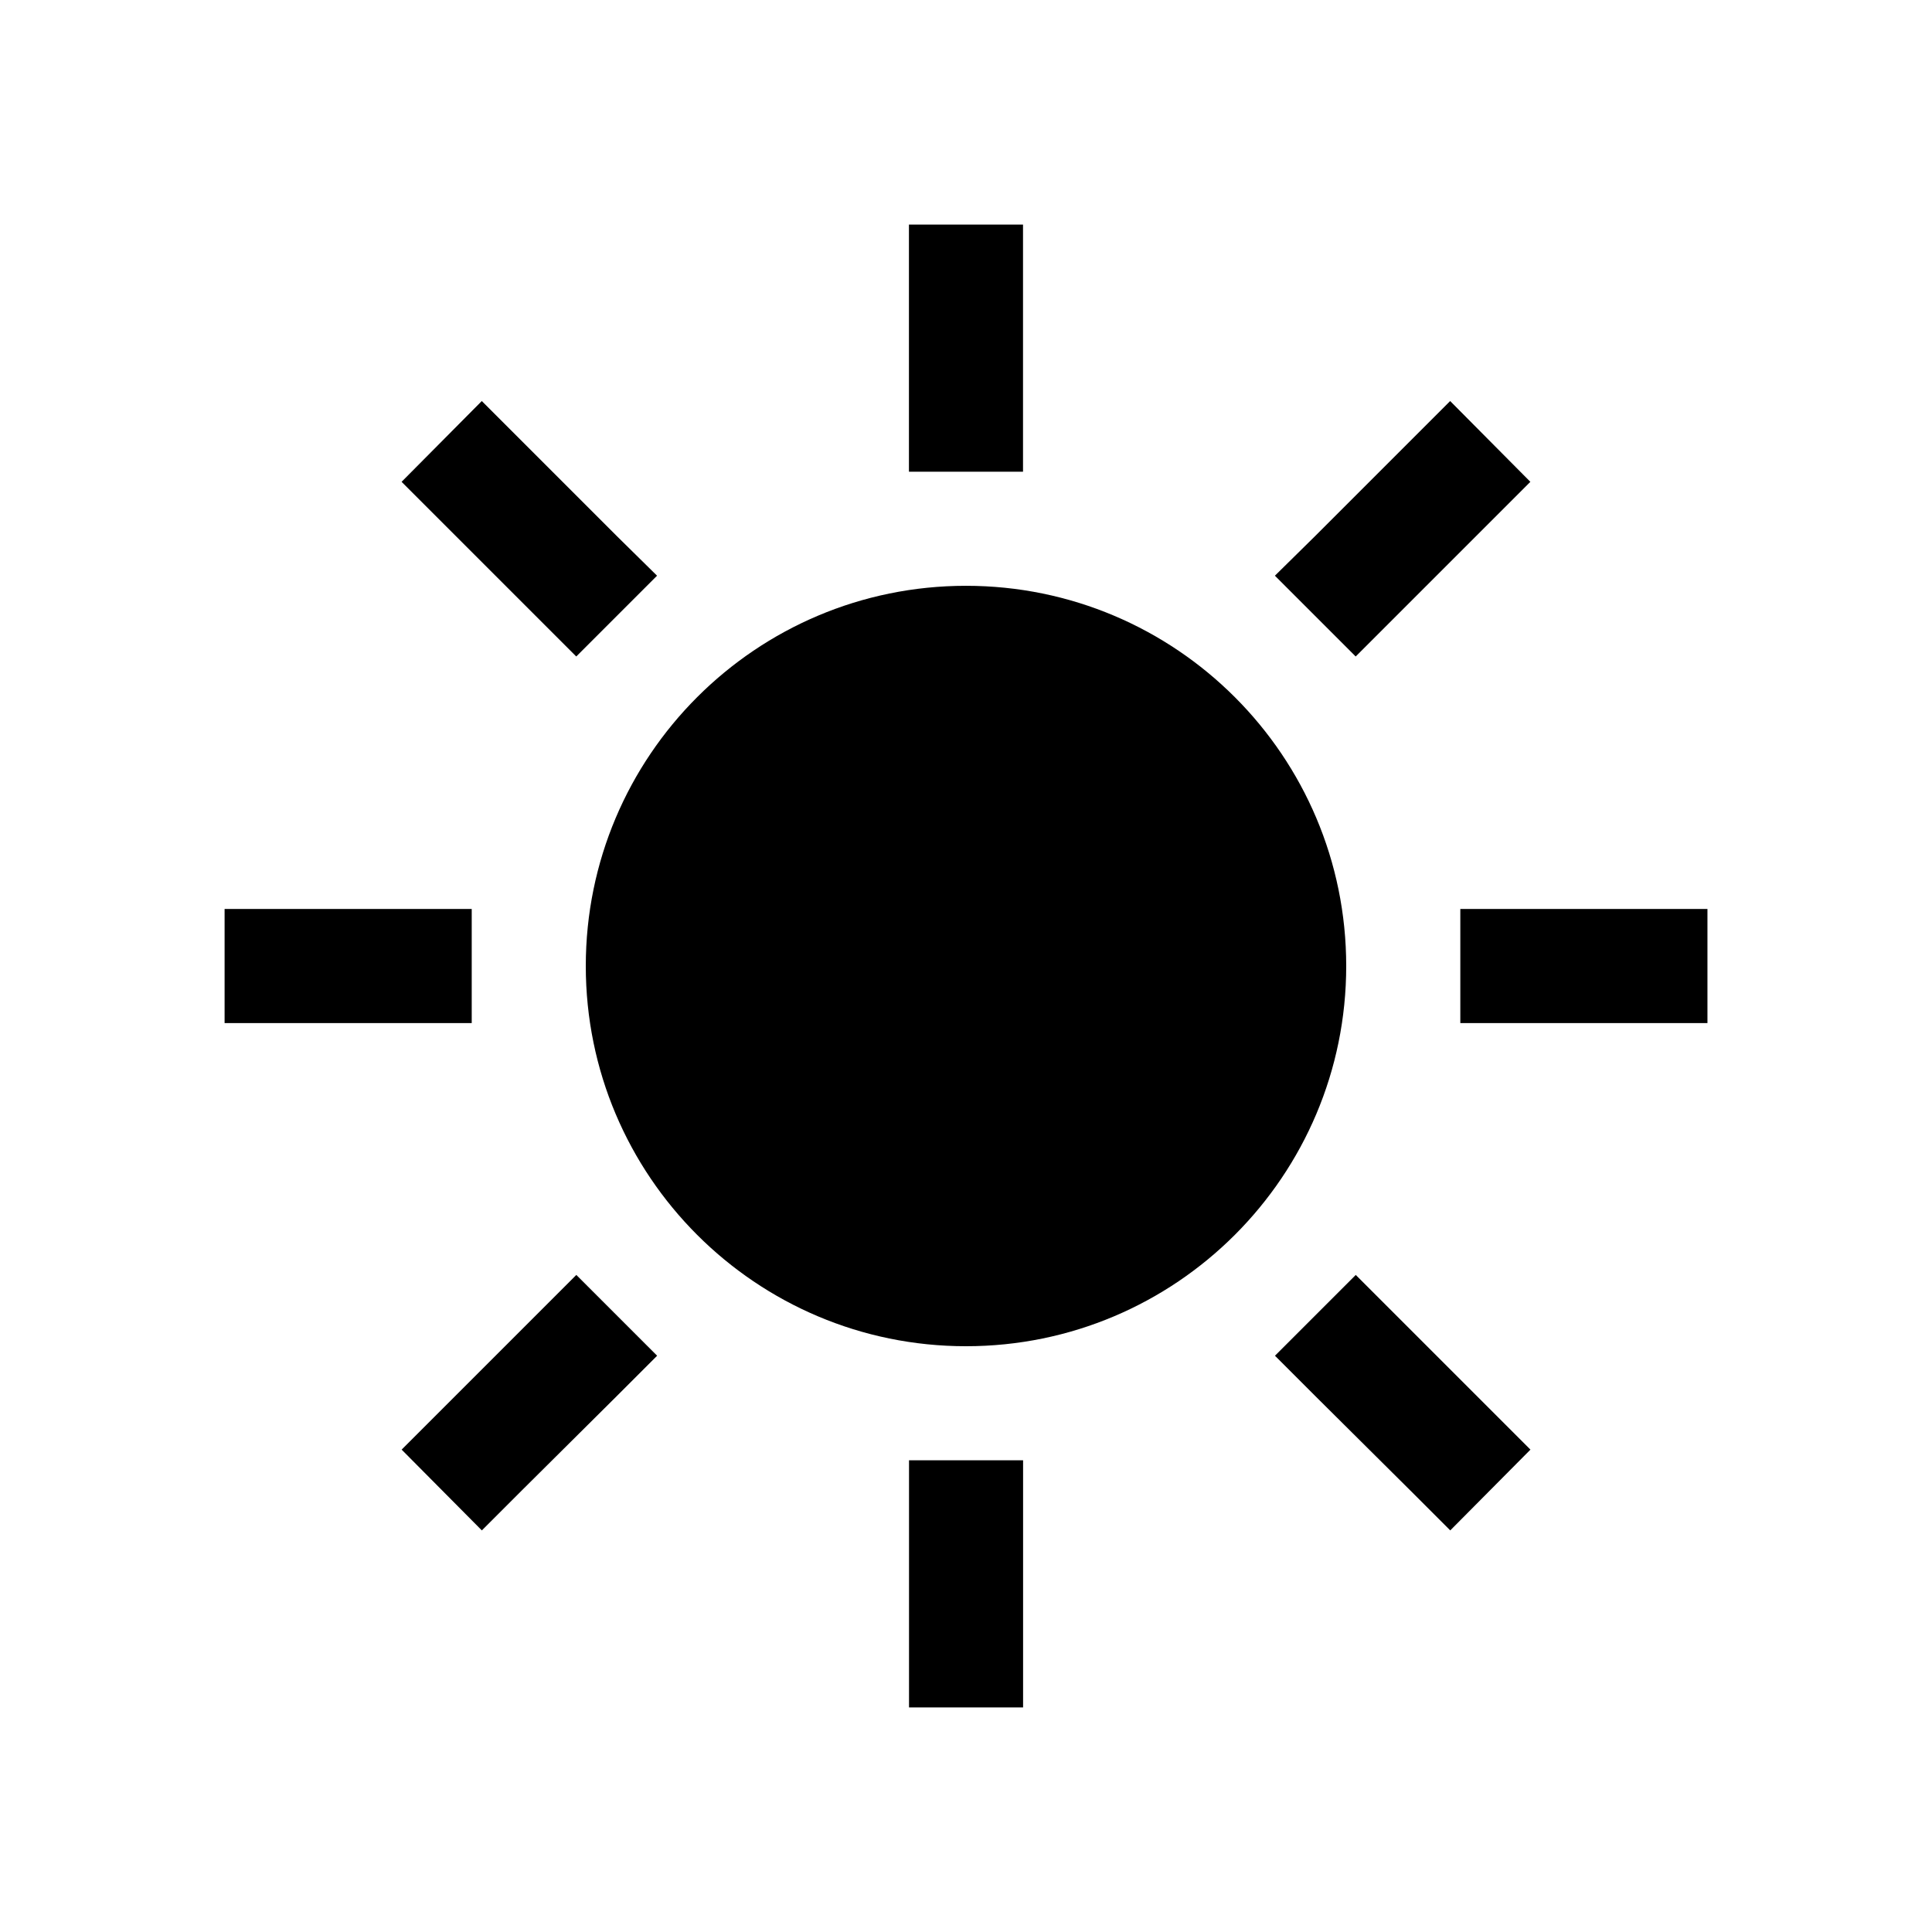 <?xml version="1.0" encoding="UTF-8"?>
<!-- Uploaded to: SVG Find, www.svgrepo.com, Generator: SVG Find Mixer Tools -->
<svg fill="#000000" width="800px" height="800px" version="1.1" viewBox="144 144 512 512" xmlns="http://www.w3.org/2000/svg">
 <path d="m384.88 203.52v65.492h30.23v-65.492zm-113.2 46.758-21.254 21.41 46.289 46.289 21.41-21.41-10.707-10.547-35.742-35.742zm256.63 0-35.742 35.742-10.707 10.547 21.41 21.41 46.289-46.289-21.254-21.41zm-128.31 48.965c-55.648 0-100.76 45.113-100.76 100.76s45.113 100.76 100.76 100.76 100.76-45.113 100.76-100.76-45.113-100.76-100.76-100.76zm-196.48 85.648v30.23h65.492v-30.23zm327.48 0v30.23h65.492v-30.23zm-234.27 96.984-46.289 46.289 21.254 21.41 10.707-10.707 25.035-24.875 10.707-10.707-21.41-21.41zm206.56 0-21.41 21.41 10.707 10.707 25.035 24.875 10.707 10.707 21.254-21.41-46.289-46.289zm-118.39 49.121v65.492h30.23v-65.492z"/>
</svg>